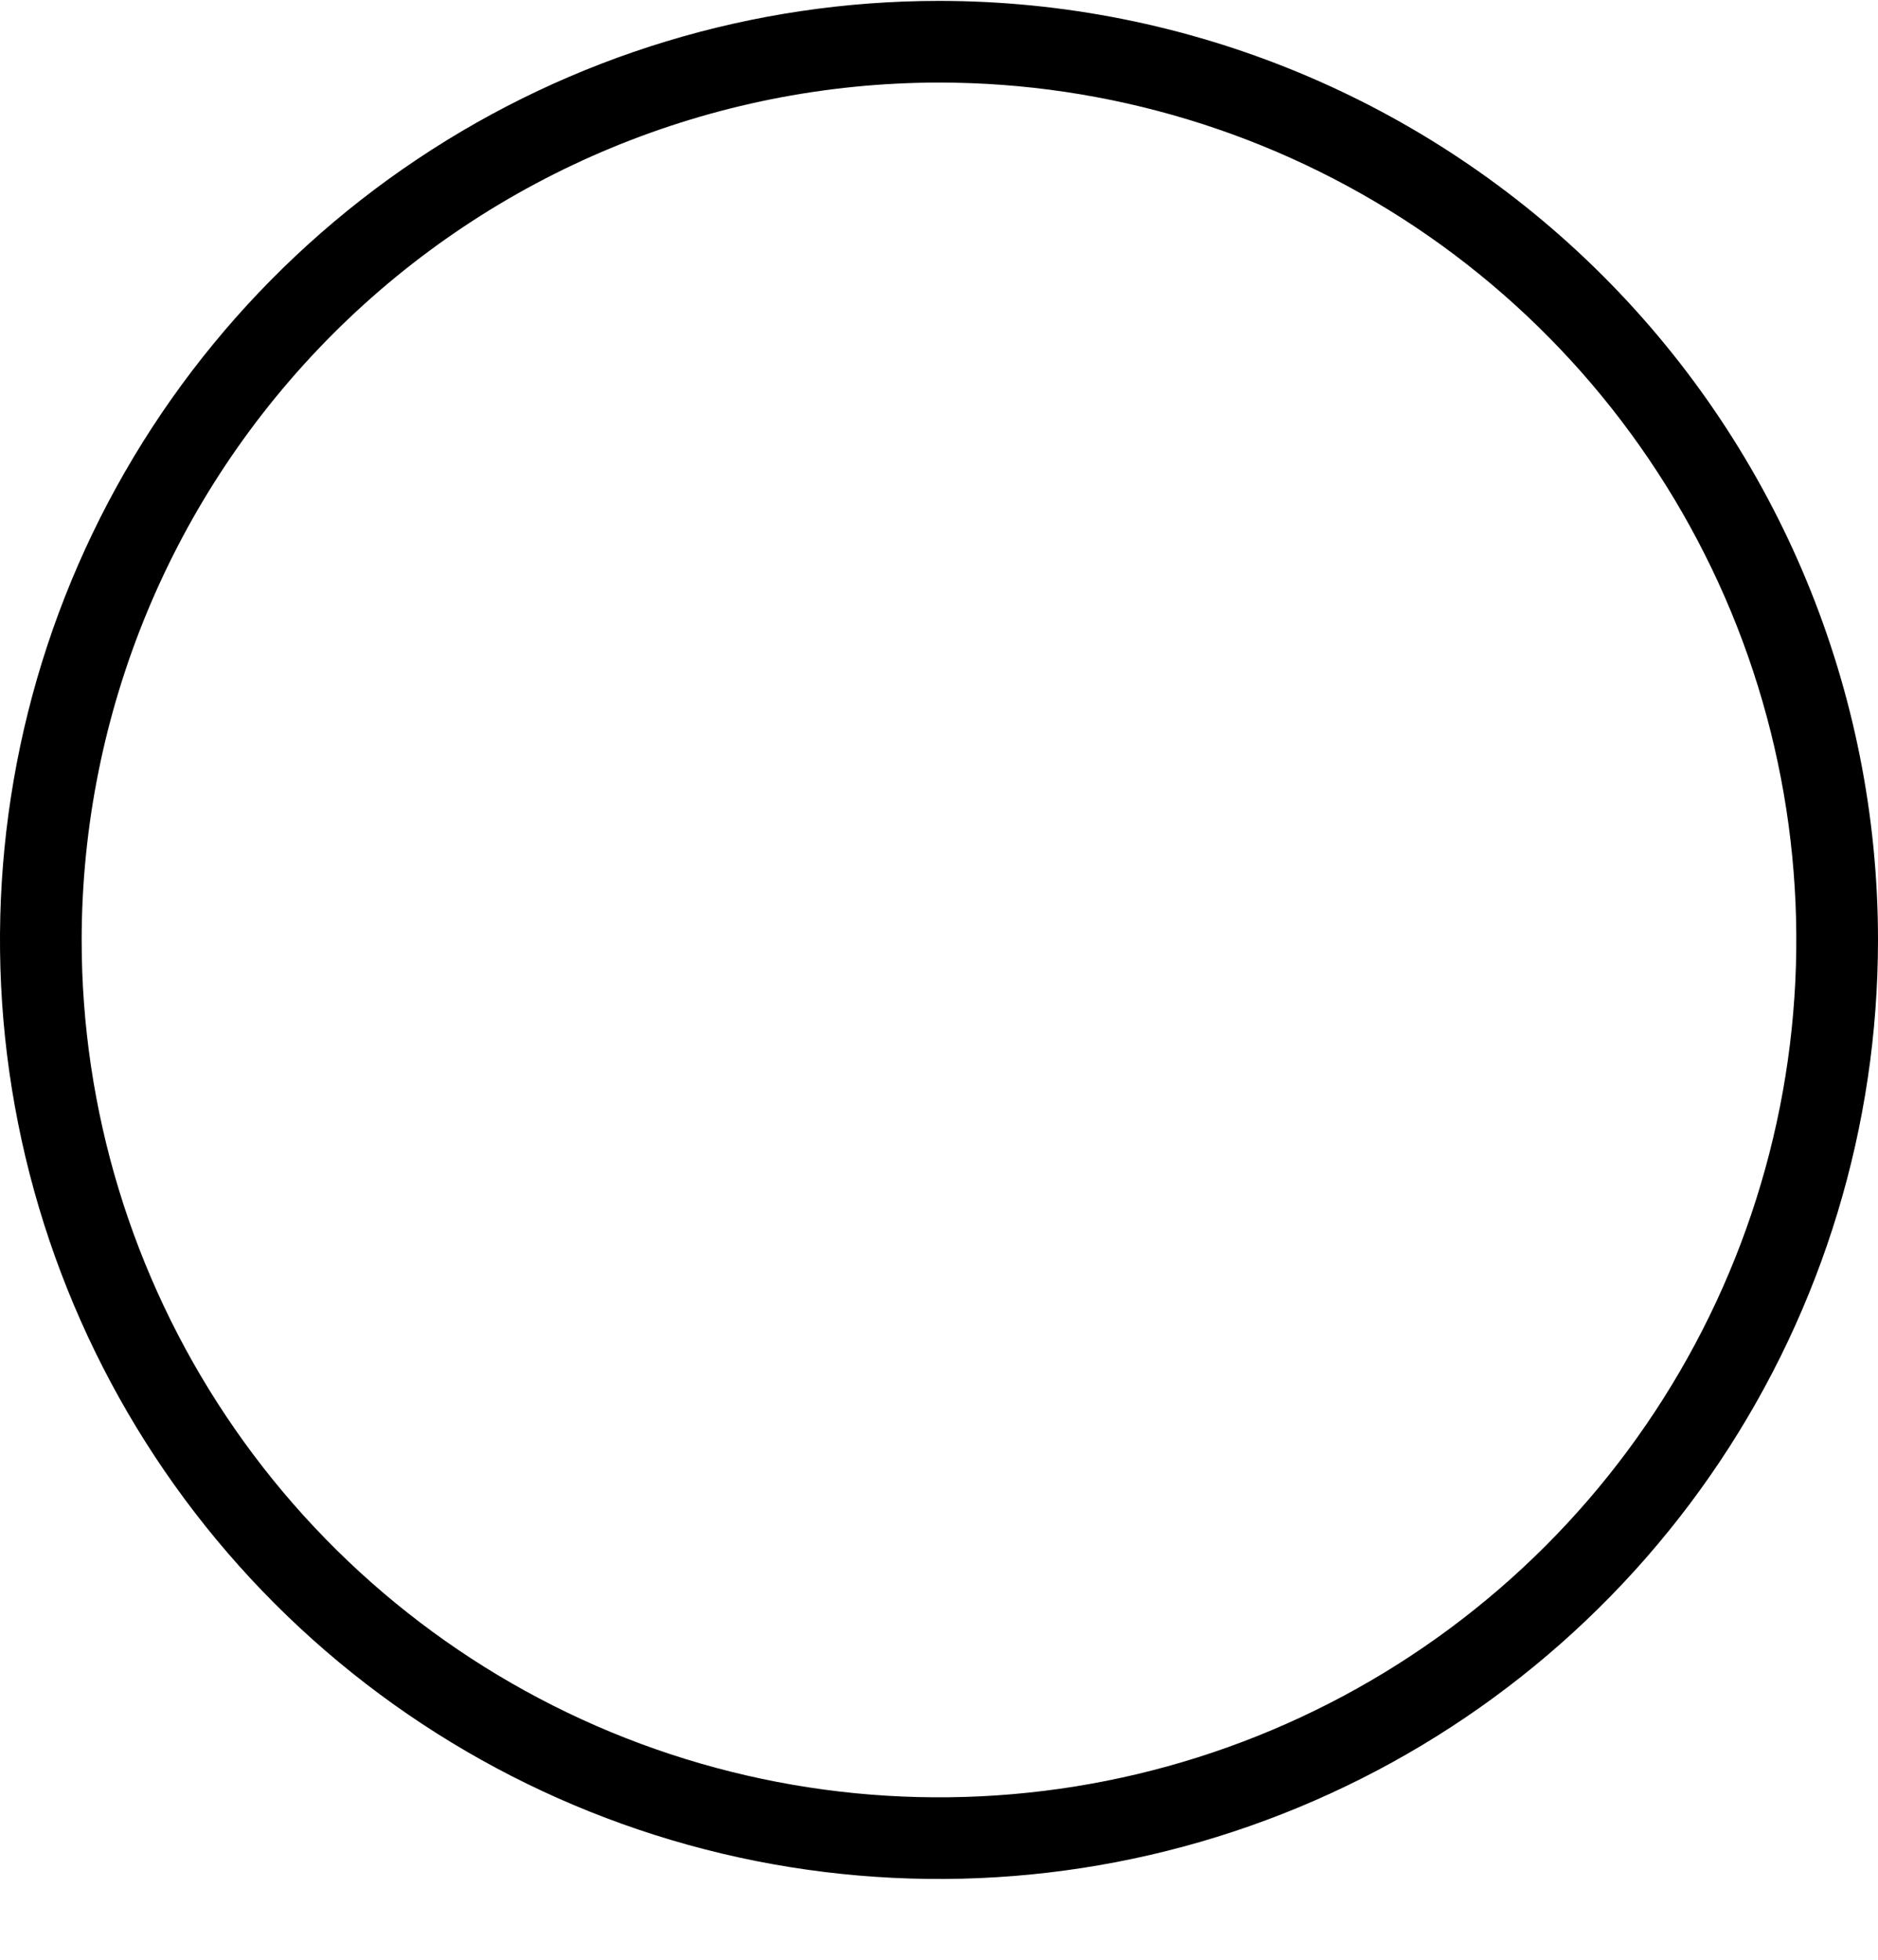 <svg width="23" height="24" viewBox="0 0 23 24" fill="none" xmlns="http://www.w3.org/2000/svg">
<path d="M11.5 1.011C13.577 1.011 15.607 1.627 17.334 2.78C19.06 3.934 20.406 5.574 21.201 7.493C21.995 9.411 22.203 11.522 21.798 13.559C21.393 15.596 20.393 17.467 18.925 18.935C17.456 20.404 15.585 21.404 13.549 21.809C11.512 22.214 9.4 22.006 7.482 21.212C5.563 20.417 3.923 19.071 2.77 17.344C1.616 15.617 1 13.587 1 11.511C1.003 8.727 2.11 6.058 4.078 4.089C6.047 2.12 8.716 1.013 11.5 1.011ZM11.5 0.011C9.226 0.011 7.002 0.685 5.111 1.949C3.22 3.212 1.746 5.009 0.875 7.11C0.005 9.211 -0.223 11.524 0.221 13.754C0.665 15.985 1.76 18.034 3.368 19.642C4.977 21.251 7.026 22.346 9.256 22.79C11.487 23.233 13.8 23.006 15.901 22.135C18.002 21.265 19.798 19.791 21.062 17.9C22.326 16.009 23 13.785 23 11.511C23 8.461 21.788 5.536 19.632 3.379C17.475 1.222 14.55 0.011 11.5 0.011Z" fill="black"/>
</svg>
